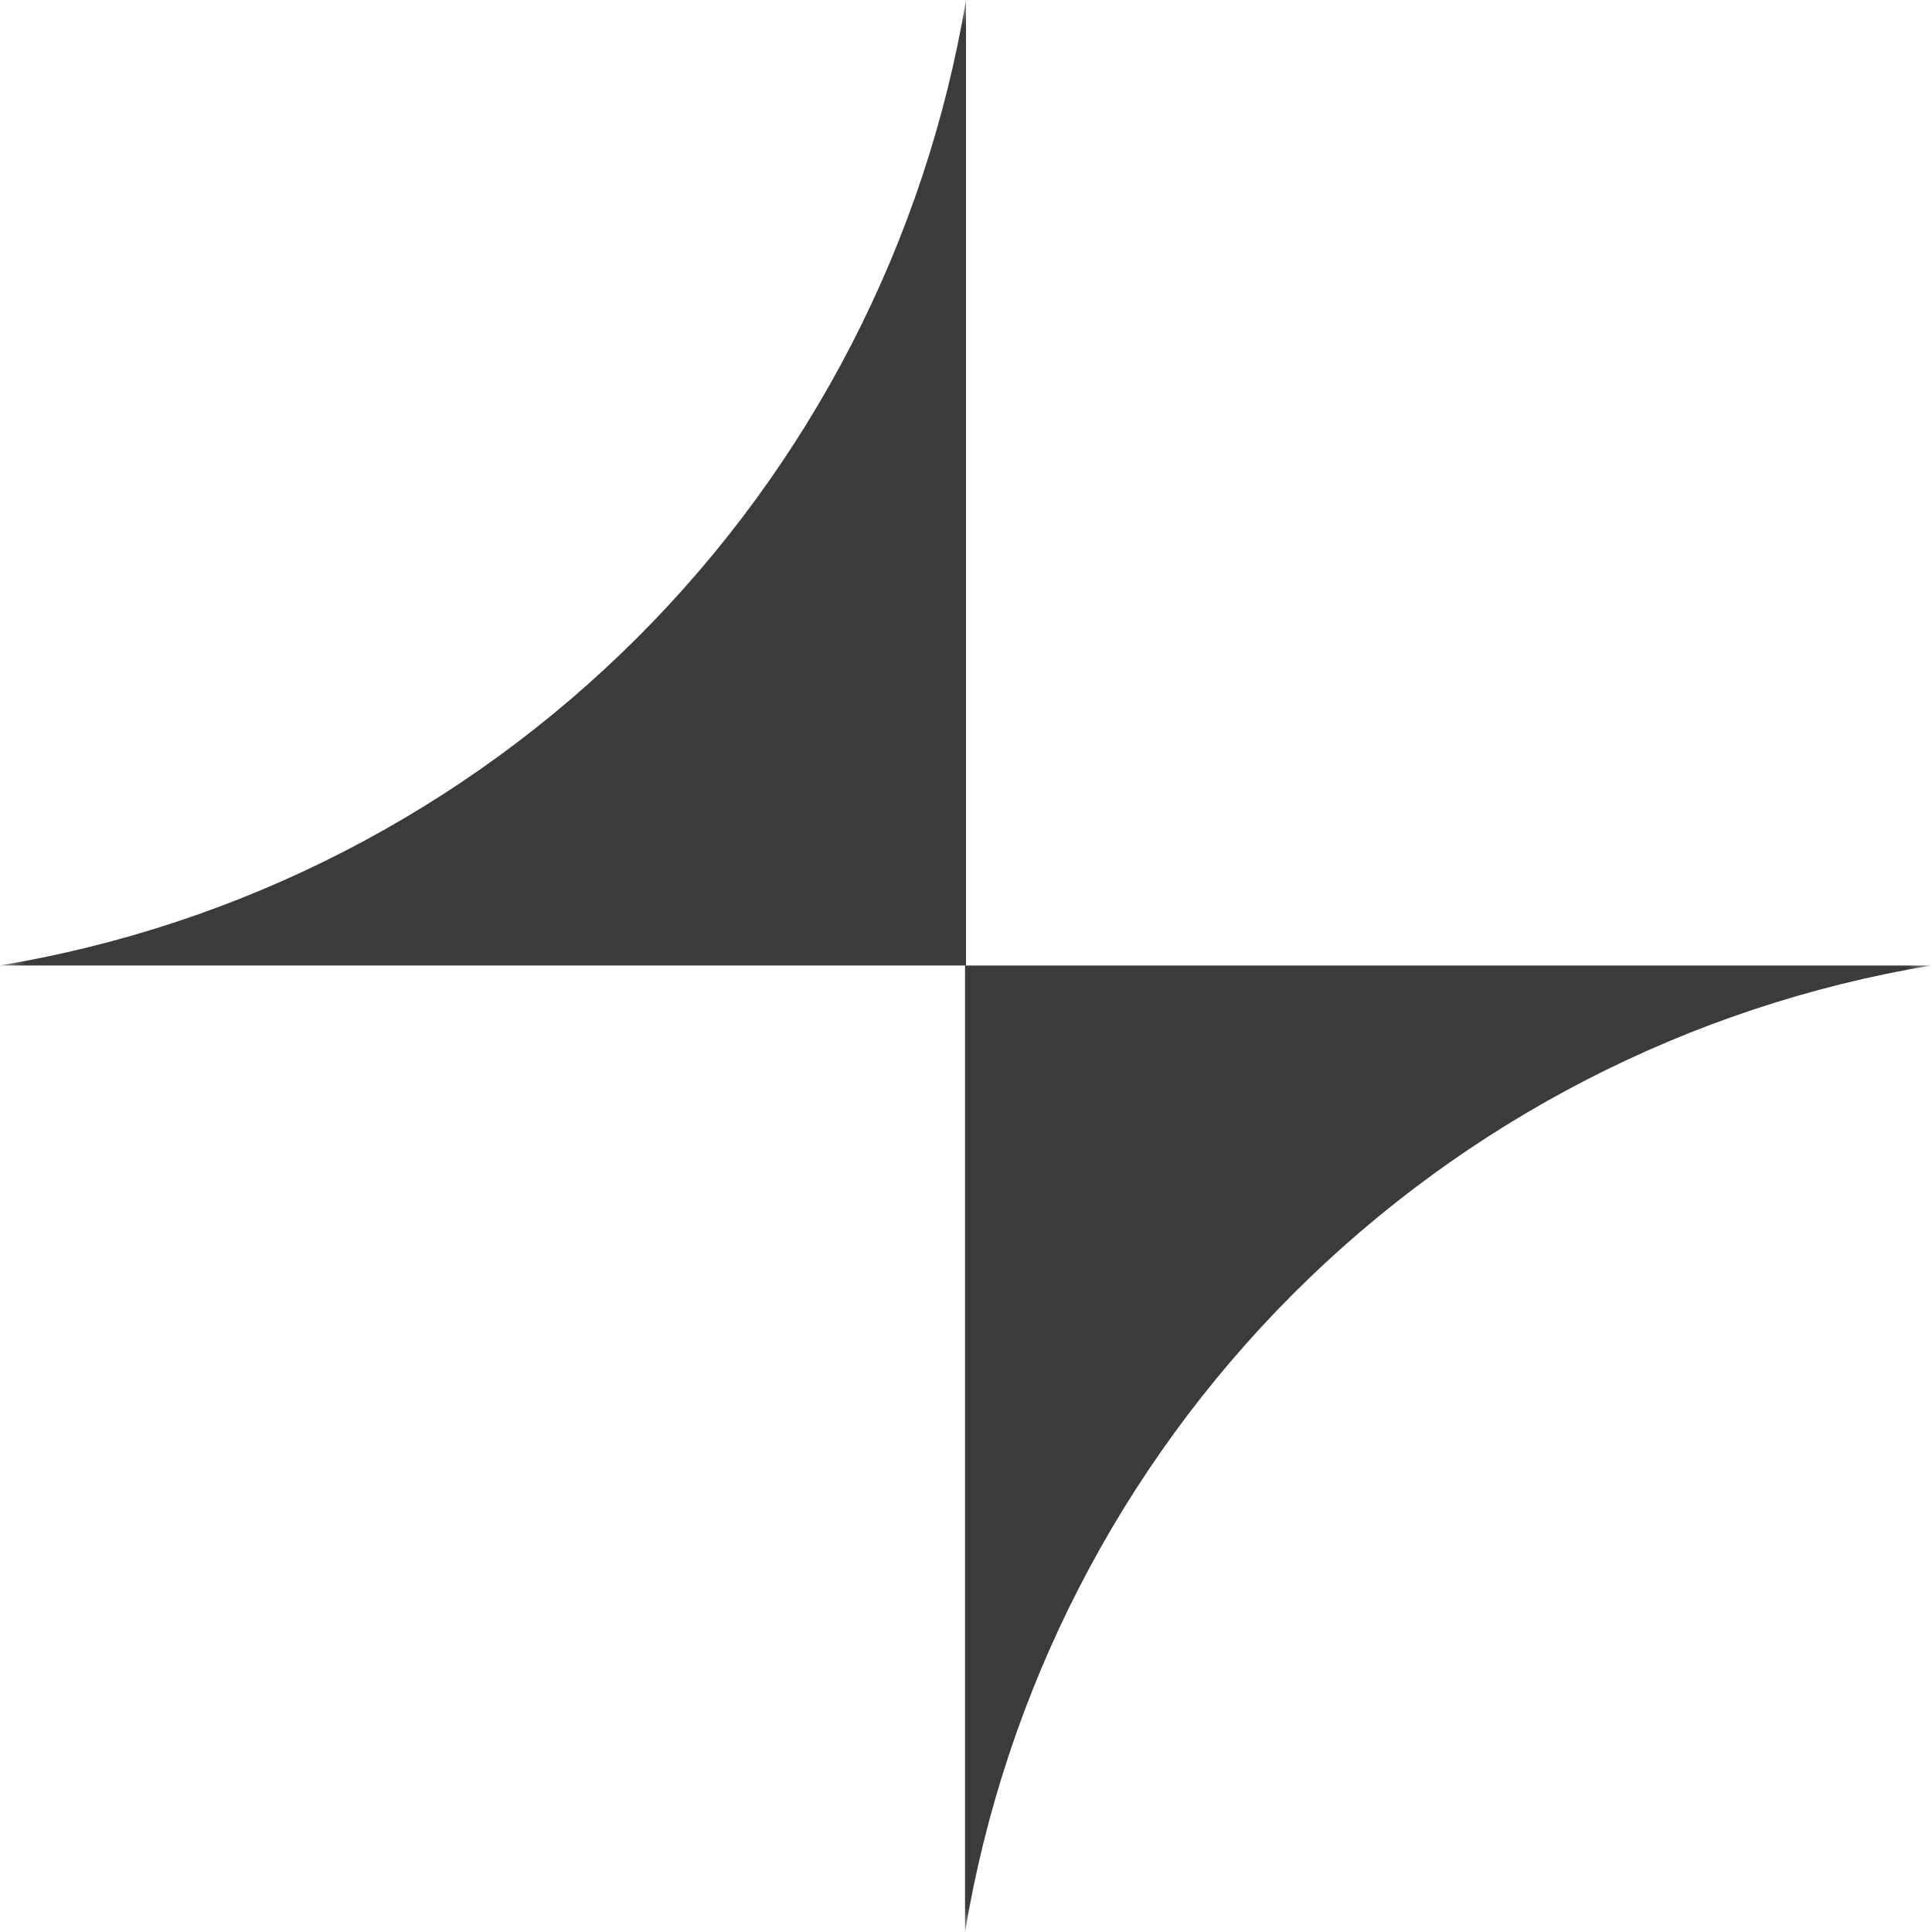 <svg width="40" height="40" viewBox="0 0 40 40" fill="none" xmlns="http://www.w3.org/2000/svg">
<mask id="mask0_17495_3645" style="mask-type:luminance" maskUnits="userSpaceOnUse" x="0" y="0" width="40" height="40">
<path d="M40 0H0V40H40V0Z" fill="white"/>
</mask>
<g mask="url(#mask0_17495_3645)">
<path d="M0 19.989H20V0C19.162 5.001 16.784 9.615 13.199 13.198C9.613 16.782 4.999 19.156 0 19.989Z" fill="#3B3B3B"/>
<path d="M19.98 40.002V19.99H39.98C34.978 20.823 30.36 23.2 26.774 26.788C23.188 30.376 20.813 34.996 19.98 40.002Z" fill="#3B3B3B"/>
</g>
</svg>
